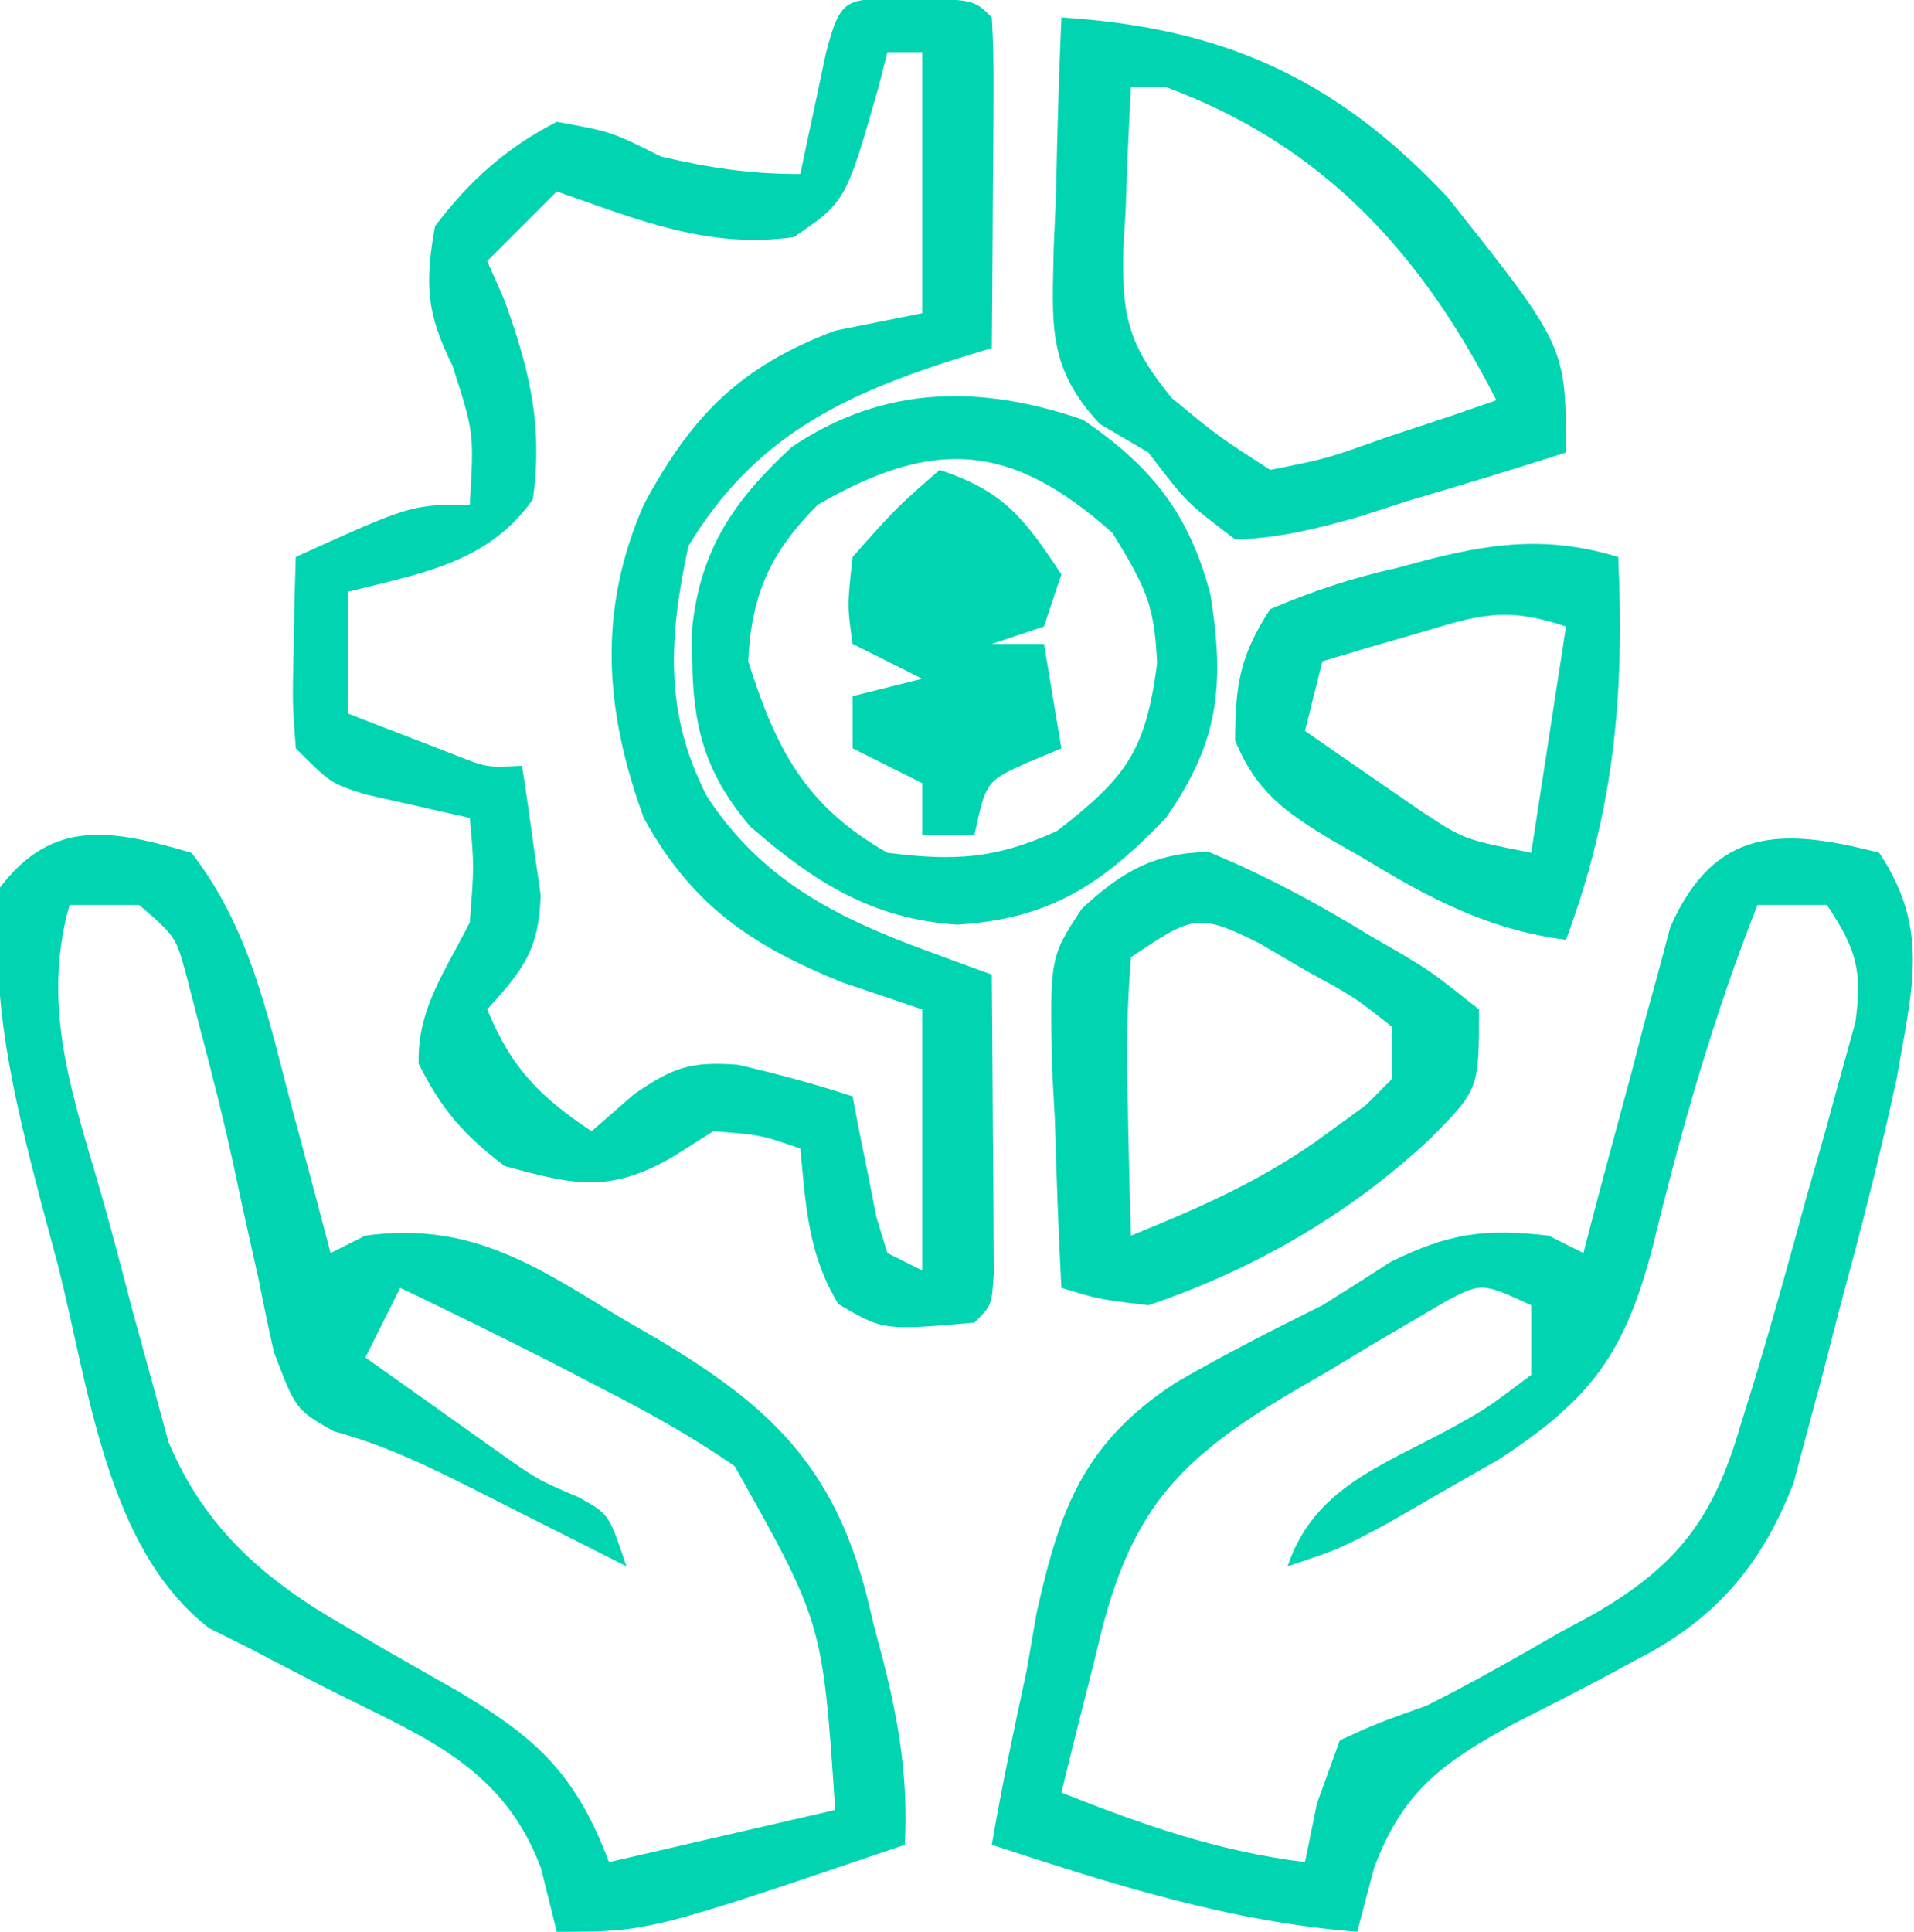 <?xml version="1.0" encoding="UTF-8"?>
<svg version="1.1" xmlns="http://www.w3.org/2000/svg" width="110" height="111">
<path d="M0 0 C3.5 0.125 3.5 0.125 4.5 1.125 C4.587 2.541 4.607 3.961 4.598 5.379 C4.594 6.233 4.591 7.087 4.588 7.967 C4.575 9.314 4.575 9.314 4.562 10.688 C4.558 11.589 4.553 12.491 4.549 13.42 C4.537 15.655 4.521 17.89 4.5 20.125 C3.896 20.308 3.292 20.491 2.67 20.68 C-4.101 22.818 -9.152 25.246 -12.938 31.5 C-14.06 36.738 -14.346 41.078 -11.875 45.875 C-8.782 50.634 -4.509 52.825 0.703 54.734 C1.416 54.997 2.129 55.26 2.864 55.53 C3.674 55.825 3.674 55.825 4.5 56.125 C4.529 59.271 4.547 62.417 4.562 65.562 C4.571 66.46 4.579 67.358 4.588 68.283 C4.591 69.137 4.594 69.991 4.598 70.871 C4.603 71.662 4.608 72.453 4.614 73.267 C4.5 75.125 4.5 75.125 3.5 76.125 C-1.725 76.579 -1.725 76.579 -4.312 75.062 C-6.057 72.216 -6.19 69.407 -6.5 66.125 C-8.758 65.338 -8.758 65.338 -11.5 65.125 C-12.284 65.62 -13.068 66.115 -13.875 66.625 C-17.51 68.702 -19.524 68.209 -23.5 67.125 C-25.861 65.323 -27.117 63.89 -28.438 61.25 C-28.53 58.091 -26.899 55.924 -25.5 53.125 C-25.248 49.874 -25.248 49.874 -25.5 47.125 C-27.518 46.669 -29.536 46.214 -31.555 45.758 C-33.5 45.125 -33.5 45.125 -35.5 43.125 C-35.695 40.523 -35.695 40.523 -35.625 37.5 C-35.607 36.497 -35.589 35.494 -35.57 34.461 C-35.547 33.69 -35.524 32.919 -35.5 32.125 C-28.875 29.125 -28.875 29.125 -25.5 29.125 C-25.253 24.988 -25.253 24.988 -26.5 21.125 C-27.994 18.138 -28.094 16.426 -27.5 13.125 C-25.518 10.51 -23.424 8.628 -20.5 7.125 C-17.375 7.688 -17.375 7.688 -14.5 9.125 C-11.687 9.779 -9.396 10.125 -6.5 10.125 C-6.367 9.487 -6.234 8.849 -6.098 8.191 C-5.921 7.365 -5.744 6.539 -5.562 5.688 C-5.301 4.452 -5.301 4.452 -5.035 3.191 C-4.134 -0.287 -3.853 0.138 0 0 Z M-1.5 3.125 C-1.738 4.065 -1.738 4.065 -1.98 5.023 C-3.888 11.707 -3.888 11.707 -6.875 13.75 C-11.797 14.453 -15.881 12.736 -20.5 11.125 C-21.82 12.445 -23.14 13.765 -24.5 15.125 C-24.191 15.826 -23.881 16.527 -23.562 17.25 C-22.084 21.251 -21.281 24.552 -21.875 28.812 C-24.454 32.482 -28.285 33.058 -32.5 34.125 C-32.5 36.435 -32.5 38.745 -32.5 41.125 C-31.21 41.629 -29.918 42.128 -28.625 42.625 C-27.906 42.903 -27.186 43.182 -26.445 43.469 C-24.526 44.232 -24.526 44.232 -22.5 44.125 C-22.25 45.705 -22.026 47.289 -21.812 48.875 C-21.685 49.757 -21.557 50.638 -21.426 51.547 C-21.516 54.682 -22.426 55.843 -24.5 58.125 C-23.107 61.492 -21.521 63.111 -18.5 65.125 C-17.696 64.424 -16.891 63.722 -16.062 63 C-13.832 61.47 -12.832 61.1 -10.098 61.305 C-7.858 61.821 -5.683 62.407 -3.5 63.125 C-3.379 63.763 -3.258 64.401 -3.133 65.059 C-2.965 65.885 -2.798 66.711 -2.625 67.562 C-2.463 68.386 -2.3 69.21 -2.133 70.059 C-1.924 70.741 -1.715 71.422 -1.5 72.125 C-0.84 72.455 -0.18 72.785 0.5 73.125 C0.5 68.175 0.5 63.225 0.5 58.125 C-1.026 57.609 -2.553 57.094 -4.125 56.562 C-9.353 54.437 -12.758 52.124 -15.5 47.125 C-17.759 40.944 -18.162 35.206 -15.5 29.125 C-12.783 24.057 -10.002 21.188 -4.5 19.125 C-2.85 18.795 -1.2 18.465 0.5 18.125 C0.5 13.175 0.5 8.225 0.5 3.125 C-0.16 3.125 -0.82 3.125 -1.5 3.125 Z " fill="#00D4B1" transform="translate(52.5,-0.125)"/>
<path d="M0 0 C3.297 4.221 4.358 9.223 5.688 14.312 C5.912 15.148 6.137 15.984 6.369 16.846 C6.92 18.895 7.461 20.947 8 23 C8.66 22.67 9.32 22.34 10 22 C15.979 21.178 19.712 23.681 24.625 26.688 C25.375 27.123 26.125 27.558 26.898 28.006 C33.194 31.773 36.845 35.183 38.773 42.527 C38.931 43.178 39.088 43.829 39.25 44.5 C39.423 45.151 39.595 45.802 39.773 46.473 C40.684 50.05 41.199 53.311 41 57 C26.3 62 26.3 62 21 62 C20.701 60.796 20.402 59.592 20.094 58.352 C17.97 52.69 13.685 50.948 8.5 48.375 C6.773 47.503 5.054 46.615 3.344 45.711 C2.202 45.143 2.202 45.143 1.037 44.564 C-4.935 39.979 -5.915 30.521 -7.688 23.625 C-8.008 22.431 -8.328 21.238 -8.658 20.008 C-10.249 13.876 -11.59 8.342 -11 2 C-7.96 -2.013 -4.519 -1.315 0 0 Z M-7 3 C-8.75 9.159 -6.608 14.5 -4.932 20.493 C-4.378 22.489 -3.854 24.491 -3.332 26.496 C-2.983 27.766 -2.633 29.036 -2.273 30.344 C-1.8 32.079 -1.8 32.079 -1.318 33.85 C0.762 38.823 4.258 41.841 8.883 44.465 C9.575 44.873 10.267 45.281 10.98 45.701 C12.414 46.528 13.852 47.348 15.293 48.162 C19.802 50.838 22.085 52.902 24 58 C28.29 57.01 32.58 56.02 37 55 C36.285 44.265 36.285 44.265 31.223 35.242 C28.884 33.627 26.53 32.298 24 31 C22.387 30.161 22.387 30.161 20.742 29.305 C17.845 27.832 14.933 26.4 12 25 C11.34 26.32 10.68 27.64 10 29 C11.581 30.128 13.165 31.253 14.75 32.375 C15.632 33.001 16.513 33.628 17.422 34.273 C19.875 36.016 19.875 36.016 22.266 37.039 C24 38 24 38 25 41 C24.047 40.518 23.095 40.036 22.113 39.539 C20.846 38.901 19.579 38.263 18.312 37.625 C17.374 37.149 17.374 37.149 16.416 36.664 C13.681 35.289 11.14 34.038 8.176 33.238 C6 32 6 32 4.742 28.691 C4.432 27.32 4.144 25.943 3.875 24.562 C3.553 23.113 3.23 21.664 2.906 20.215 C2.754 19.501 2.602 18.786 2.445 18.05 C1.831 15.221 1.118 12.423 0.375 9.625 C0.156 8.772 -0.063 7.918 -0.289 7.039 C-0.901 4.809 -0.901 4.809 -3 3 C-4.32 3 -5.64 3 -7 3 Z " fill="#00D4B1" transform="translate(11,49)"/>
<path d="M0 0 C2.956 4.434 1.862 7.892 1 13 C0.036 17.478 -1.114 21.892 -2.312 26.312 C-2.608 27.466 -2.904 28.619 -3.209 29.807 C-3.657 31.474 -3.657 31.474 -4.113 33.176 C-4.379 34.175 -4.645 35.175 -4.919 36.204 C-6.765 40.978 -9.458 44.083 -14.004 46.395 C-14.744 46.793 -15.485 47.192 -16.248 47.604 C-17.789 48.409 -19.336 49.203 -20.889 49.986 C-25.019 52.237 -27.338 53.824 -29.027 58.324 C-29.348 59.537 -29.669 60.75 -30 62 C-37.35 61.424 -44.014 59.29 -51 57 C-50.424 53.645 -49.718 50.327 -49 47 C-48.813 45.918 -48.626 44.837 -48.434 43.723 C-47.095 37.718 -45.746 33.918 -40.427 30.448 C-37.675 28.849 -34.849 27.417 -32 26 C-30.681 25.176 -29.367 24.345 -28.062 23.5 C-24.714 21.86 -22.679 21.572 -19 22 C-18.34 22.33 -17.68 22.66 -17 23 C-16.839 22.38 -16.678 21.759 -16.513 21.12 C-15.774 18.305 -15.012 15.496 -14.25 12.688 C-13.871 11.223 -13.871 11.223 -13.484 9.729 C-13.227 8.791 -12.969 7.853 -12.703 6.887 C-12.473 6.023 -12.242 5.159 -12.005 4.268 C-9.46 -1.477 -5.627 -1.459 0 0 Z M-7 3 C-9.54 9.45 -11.384 15.909 -13.018 22.641 C-14.61 28.741 -16.535 31.402 -21.91 34.887 C-22.95 35.481 -23.991 36.075 -25.062 36.688 C-26.105 37.289 -27.148 37.891 -28.223 38.512 C-31 40 -31 40 -34 41 C-32.499 36.497 -28.557 35.214 -24.572 33.049 C-22.582 31.946 -22.582 31.946 -20 30 C-20 28.68 -20 27.36 -20 26 C-22.826 24.699 -22.826 24.699 -24.854 25.741 C-25.87 26.339 -25.87 26.339 -26.906 26.949 C-27.65 27.386 -28.394 27.822 -29.16 28.271 C-29.932 28.739 -30.704 29.206 -31.5 29.688 C-32.272 30.135 -33.044 30.583 -33.84 31.045 C-40.002 34.713 -42.841 37.513 -44.686 44.684 C-44.934 45.706 -44.934 45.706 -45.188 46.75 C-45.365 47.447 -45.542 48.145 -45.725 48.863 C-46.158 50.573 -46.58 52.286 -47 54 C-42.296 55.865 -38.053 57.368 -33 58 C-32.773 56.886 -32.546 55.773 -32.312 54.625 C-31.663 52.831 -31.663 52.831 -31 51 C-28.895 50.035 -28.895 50.035 -26 49 C-23.401 47.702 -20.891 46.264 -18.375 44.812 C-17.707 44.451 -17.04 44.089 -16.352 43.717 C-11.617 40.966 -9.549 38.283 -8 33 C-7.701 32.032 -7.401 31.065 -7.093 30.068 C-6.073 26.662 -5.124 23.242 -4.188 19.812 C-3.682 18.05 -3.682 18.05 -3.166 16.252 C-2.857 15.123 -2.549 13.995 -2.23 12.832 C-1.946 11.808 -1.661 10.785 -1.368 9.73 C-0.959 6.693 -1.341 5.52 -3 3 C-4.32 3 -5.64 3 -7 3 Z " fill="#00D4B1" transform="translate(108,49)"/>
<path d="M0 0 C9.225 0.59 15.728 3.453 22.184 10.324 C29 18.898 29 18.898 29 25 C25.951 25.986 22.886 26.905 19.812 27.812 C18.948 28.093 18.084 28.373 17.193 28.662 C14.732 29.37 12.562 29.915 10 30 C7.199 27.887 7.199 27.887 5 25 C4.078 24.459 3.157 23.917 2.207 23.359 C-0.873 20.067 -0.515 17.566 -0.439 13.184 C-0.398 12.216 -0.356 11.247 -0.312 10.25 C-0.29 9.266 -0.267 8.283 -0.244 7.27 C-0.185 4.845 -0.103 2.423 0 0 Z M4 4 C3.864 6.398 3.766 8.788 3.688 11.188 C3.646 11.861 3.604 12.535 3.561 13.229 C3.465 17.159 3.821 18.78 6.332 21.863 C8.995 24.06 8.995 24.06 12 26 C15.24 25.359 15.24 25.359 18.688 24.125 C19.867 23.736 21.046 23.346 22.262 22.945 C23.165 22.633 24.069 22.321 25 22 C20.691 13.555 15.056 7.352 6 4 C5.34 4 4.68 4 4 4 Z " fill="#00D4B1" transform="translate(61,1)"/>
<path d="M0 0 C3.93 2.68 6.101 5.394 7.32 10.055 C8.132 15.183 7.831 18.502 4.75 22.875 C1.041 26.757 -1.94 28.664 -7.234 29.008 C-12.155 28.684 -15.494 26.533 -19.125 23.375 C-22.244 19.705 -22.543 16.688 -22.465 11.934 C-21.991 7.396 -20.027 4.594 -16.75 1.562 C-11.461 -2.008 -5.864 -2.03 0 0 Z M-15.25 4.875 C-17.97 7.595 -19.071 10.027 -19.25 13.875 C-17.647 18.952 -15.939 22.211 -11.25 24.875 C-7.387 25.358 -5.049 25.238 -1.5 23.625 C2.432 20.567 3.595 19.077 4.25 14 C4.104 10.588 3.584 9.604 1.688 6.5 C-4.121 1.31 -8.543 1.005 -15.25 4.875 Z " fill="#00D4B1" transform="translate(62.25,24.125)"/>
<path d="M0 0 C3.296 1.358 6.333 3.002 9.363 4.863 C10.26 5.379 10.26 5.379 11.174 5.904 C12.883 6.945 12.883 6.945 15.551 9.051 C15.551 13.636 15.551 13.636 12.801 16.426 C8.162 20.799 2.586 24.012 -3.449 26.051 C-6.316 25.707 -6.316 25.707 -8.449 25.051 C-8.624 21.822 -8.73 18.595 -8.824 15.363 C-8.874 14.451 -8.925 13.539 -8.977 12.6 C-9.119 6.064 -9.119 6.064 -7.263 3.255 C-4.977 1.139 -3.133 0.065 0 0 Z M-4.449 6.051 C-4.67 8.839 -4.73 11.397 -4.637 14.176 C-4.623 14.93 -4.61 15.684 -4.596 16.461 C-4.56 18.325 -4.507 20.188 -4.449 22.051 C-0.305 20.363 3.386 18.747 6.988 16.051 C7.668 15.556 8.347 15.061 9.047 14.551 C9.543 14.056 10.039 13.561 10.551 13.051 C10.551 12.061 10.551 11.071 10.551 10.051 C8.395 8.345 8.395 8.345 5.676 6.863 C4.318 6.069 4.318 6.069 2.934 5.258 C-0.671 3.432 -0.977 3.736 -4.449 6.051 Z " fill="#00D4B1" transform="translate(69.449,48.949)"/>
<path d="M0 0 C0.368 7.933 -0.225 14.535 -3 22 C-7.502 21.425 -10.937 19.581 -14.75 17.25 C-15.634 16.747 -15.634 16.747 -16.535 16.234 C-19.212 14.61 -20.802 13.477 -22.016 10.547 C-21.996 7.352 -21.758 5.703 -20 3 C-17.452 1.92 -15.344 1.228 -12.688 0.625 C-11.691 0.36 -11.691 0.36 -10.674 0.09 C-6.8 -0.868 -3.839 -1.143 0 0 Z M-11.688 4.438 C-12.681 4.725 -13.675 5.012 -14.699 5.309 C-15.838 5.651 -15.838 5.651 -17 6 C-17.33 7.32 -17.66 8.64 -18 10 C-16.588 10.986 -15.17 11.964 -13.75 12.938 C-12.961 13.483 -12.172 14.028 -11.359 14.59 C-8.855 16.241 -8.855 16.241 -5 17 C-4.34 12.71 -3.68 8.42 -3 4 C-6.632 2.789 -8.065 3.372 -11.688 4.438 Z " fill="#00D4B1" transform="translate(93,32)"/>
<path d="M0 0 C3.729 1.243 4.847 2.77 7 6 C6.67 6.99 6.34 7.98 6 9 C5.01 9.33 4.02 9.66 3 10 C3.99 10 4.98 10 6 10 C6.33 11.98 6.66 13.96 7 16 C6.361 16.268 5.721 16.536 5.062 16.812 C2.669 17.887 2.669 17.887 2 21 C1.01 21 0.02 21 -1 21 C-1 20.01 -1 19.02 -1 18 C-2.32 17.34 -3.64 16.68 -5 16 C-5 15.01 -5 14.02 -5 13 C-3.68 12.67 -2.36 12.34 -1 12 C-2.32 11.34 -3.64 10.68 -5 10 C-5.312 7.812 -5.312 7.812 -5 5 C-2.5 2.188 -2.5 2.188 0 0 Z " fill="#00D4B1" transform="translate(54,27)"/>
</svg>
